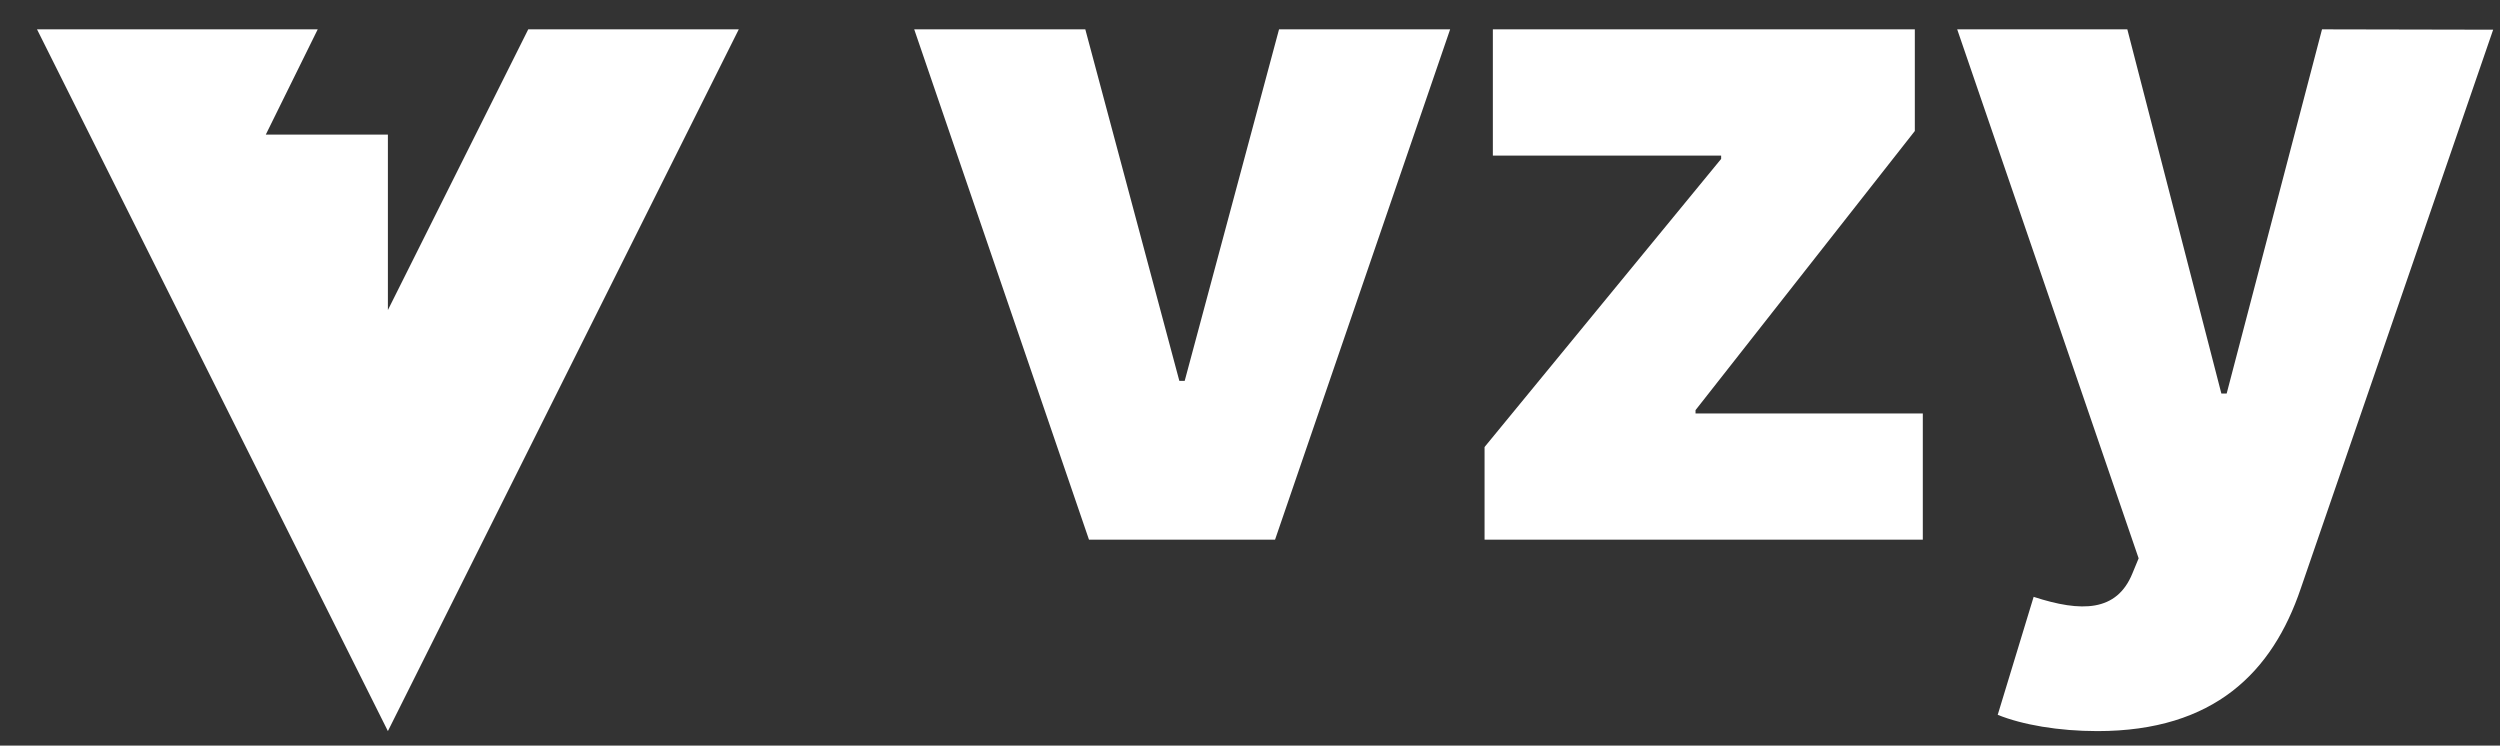 <?xml version="1.0"?>
<svg xmlns="http://www.w3.org/2000/svg" width="57" height="17" viewBox="0 0 57 17" fill="none">
<rect x="0" y="0" width="57" height="17" fill="#333333" stroke="none"/>
<g clip-path="url(#clip0_16995_9317)">
<path fill-rule="evenodd" clip-rule="evenodd" d="M8.844 7.069L12.044 0.669H16.844L8.844 16.669L0.844 0.669H7.244L6.06 3.069H8.844V7.069ZM33.063 0.669H29.162L27.011 8.684H26.889L24.745 0.669H20.844L24.829 12.305H29.071L33.063 0.669ZM33.848 12.305H43.84V9.427H38.658V9.351L43.658 2.987V0.669H34.037V3.548H39.242V3.623L33.848 10.192V12.305ZM52.457 13.419C51.813 15.32 50.488 16.669 47.821 16.669C46.935 16.669 46.109 16.525 45.548 16.298L46.367 13.608C47.457 13.964 48.261 13.949 48.617 13.078L48.761 12.73L44.624 0.669H48.503L50.647 8.972H50.768L52.942 0.669L56.844 0.677L52.457 13.419Z" fill="white"/>
</g>
<defs>
<clipPath id="clip0_16995_9317">
<rect width="57" height="17" fill="white"/>
</clipPath>
</defs>
</svg>
